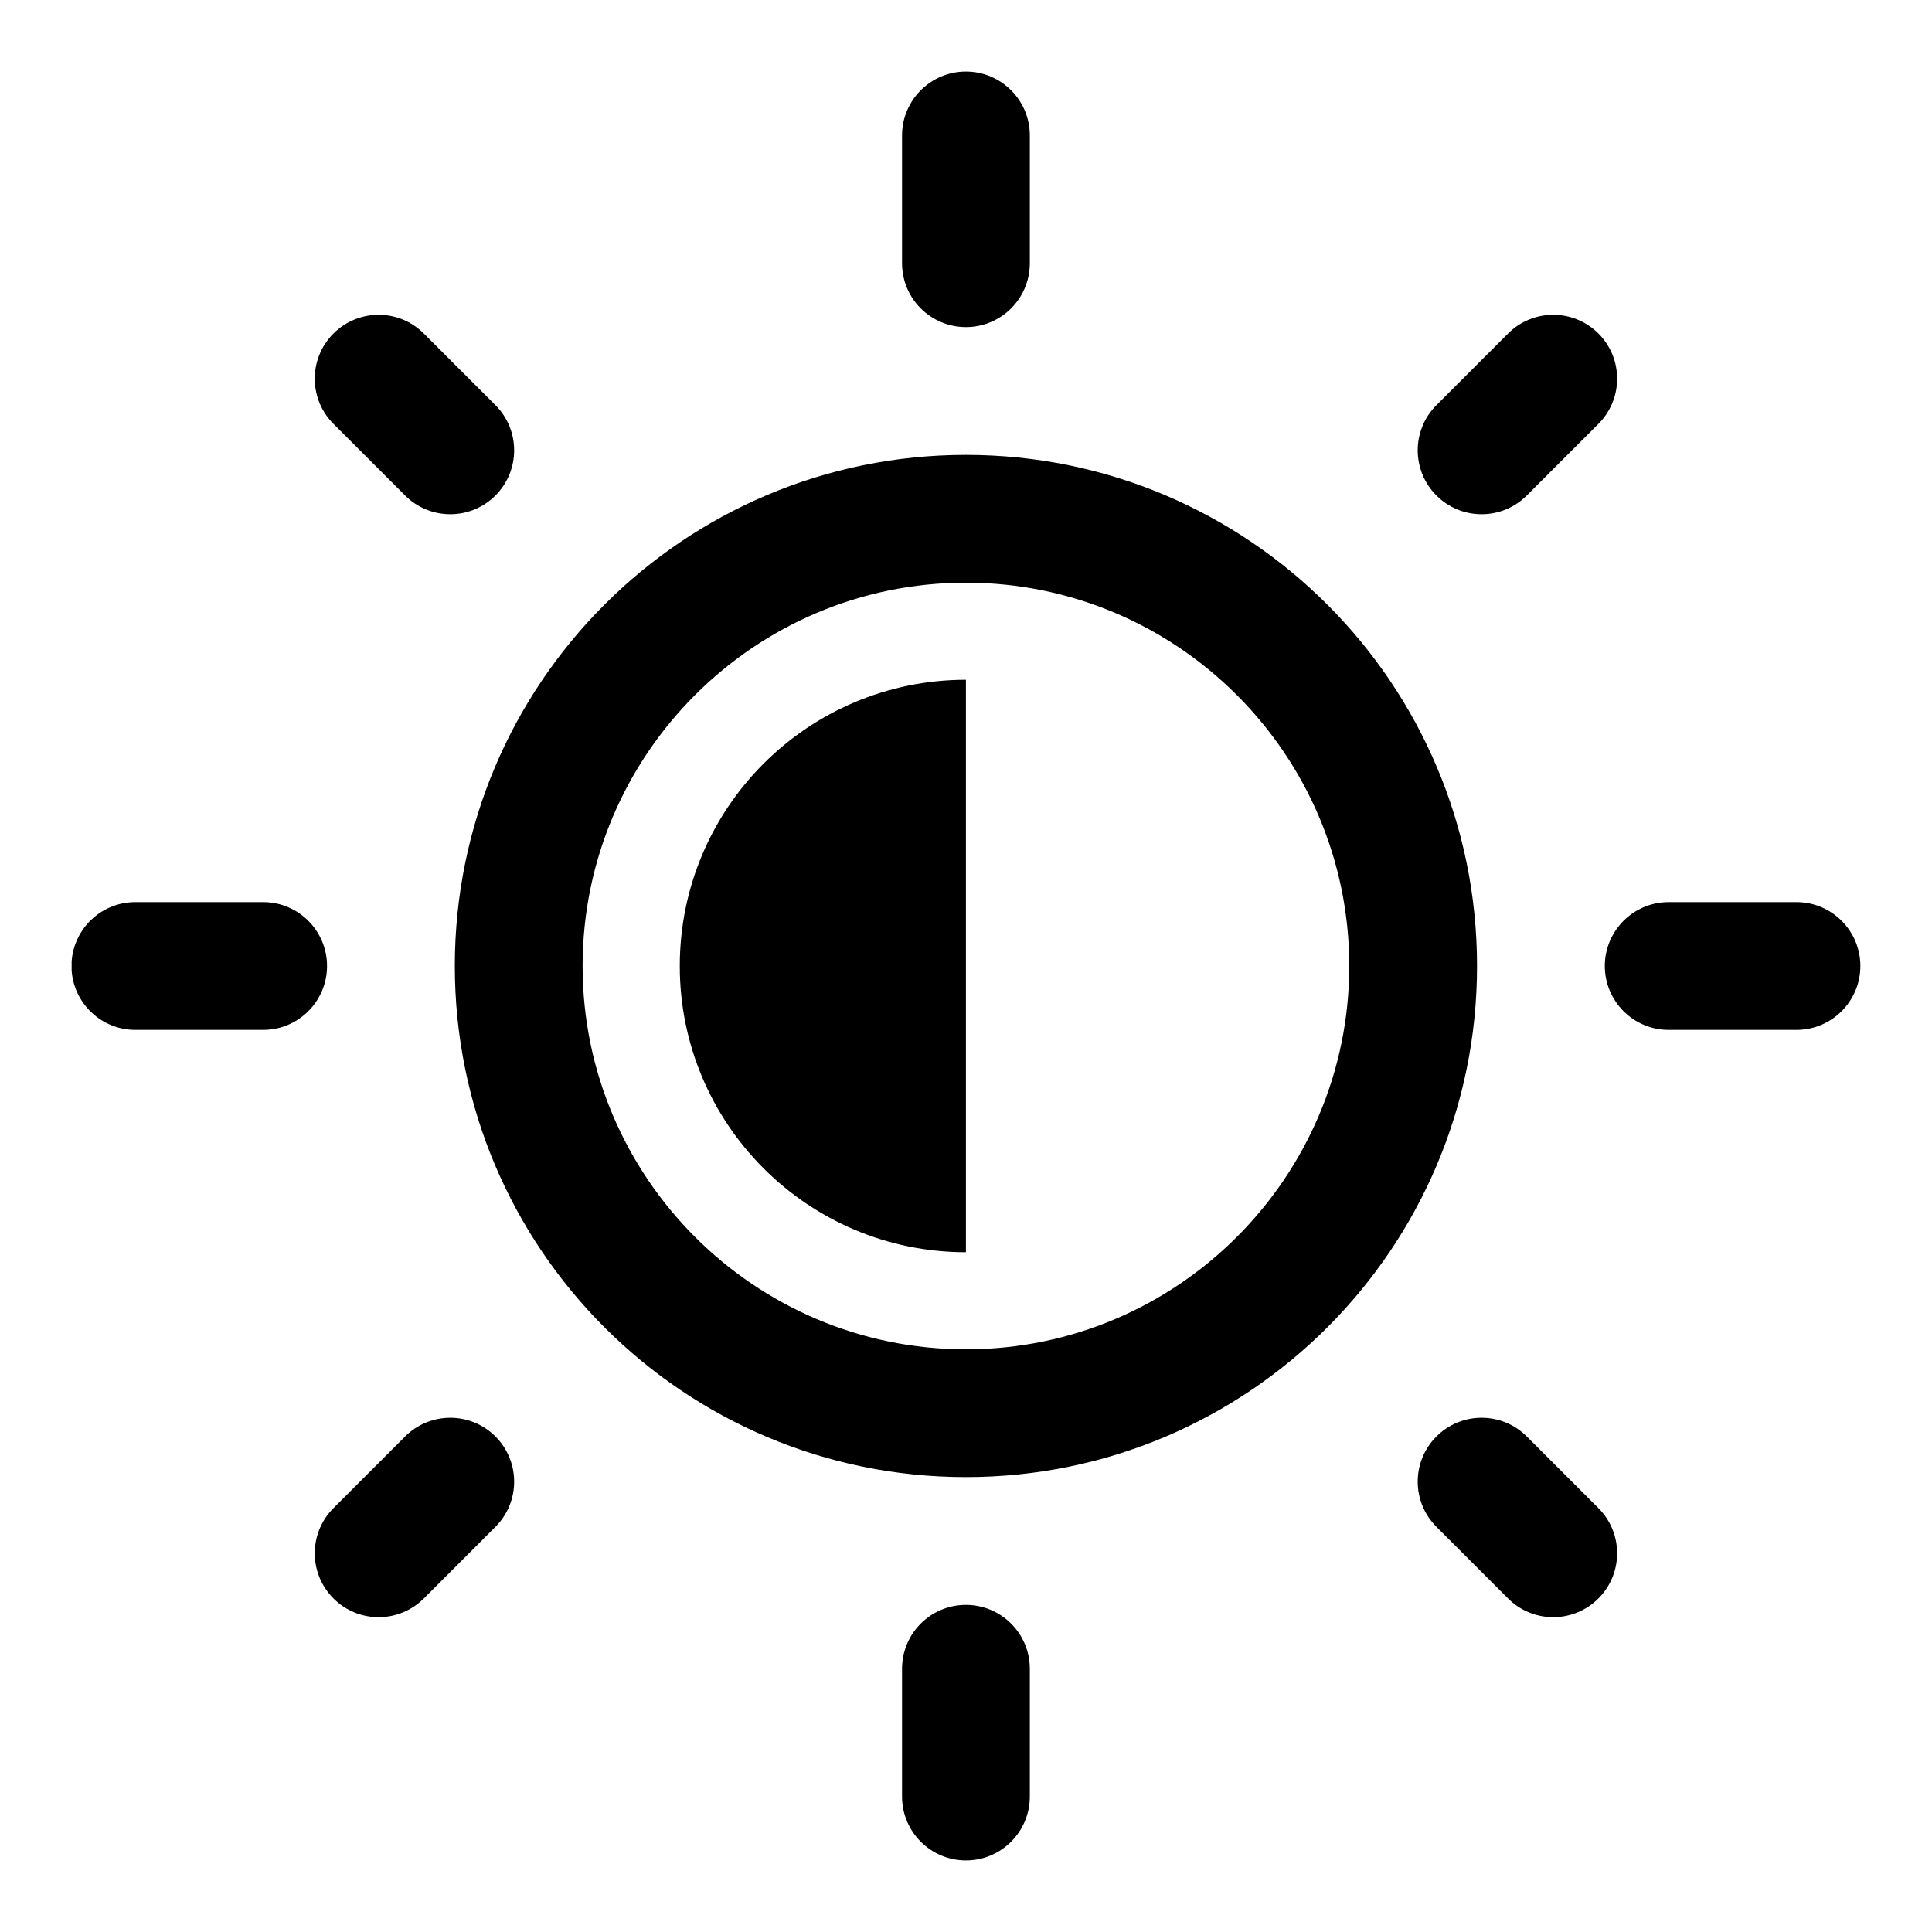 <?xml version="1.0" encoding="UTF-8"?>
<!DOCTYPE svg PUBLIC "-//W3C//DTD SVG 1.1//EN" "http://www.w3.org/Graphics/SVG/1.1/DTD/svg11.dtd">
<!-- Creator: CorelDRAW -->
<svg xmlns="http://www.w3.org/2000/svg" xml:space="preserve" width="27mm" height="27mm" version="1.1" style="shape-rendering:geometricPrecision; text-rendering:geometricPrecision; image-rendering:optimizeQuality; fill-rule:evenodd; clip-rule:evenodd"
viewBox="0 0 11354.79 11354.79"
 xmlns:xlink="http://www.w3.org/1999/xlink"
 xmlns:xodm="http://www.corel.com/coreldraw/odm/2003">
 <defs>
  <style type="text/css">
   <![CDATA[
    .fil0 {fill:none}
    .fil1 {fill:black;fill-rule:nonzero}
   ]]>
  </style>
 </defs>
 <g id="图层_x0020_1">
  <g id="_105553252226560">
   <rect class="fil0" width="11354.79" height="11354.79"/>
   <path class="fil1" d="M5676.93 3424.48c1242.34,0 2252.96,1010.62 2252.96,2252.87 0,1242.34 -1010.62,2252.92 -2252.96,2252.92 -1242.26,0 -2252.87,-1010.58 -2252.87,-2252.92 0,-1242.26 1010.62,-2252.87 2252.87,-2252.87zm-5255.92 2278.36l0 -51.01c13.08,-195.39 175.83,-349.94 374.62,-349.94l750.97 0c207.33,0 375.46,168.18 375.46,375.46 0,207.37 -168.13,375.55 -375.46,375.55l-750.97 0c-198.79,0 -361.54,-154.55 -374.62,-350.06zm5255.92 -3029.37c-1659.02,0 -3003.85,1344.95 -3003.85,3003.89 0,1658.98 1344.83,3003.89 3003.85,3003.89 1659.1,0 3003.93,-1344.91 3003.93,-3003.89 0,-1658.93 -1344.83,-3003.89 -3003.93,-3003.89zm4881.34 3379.44l-750.93 0c-207.33,0 -375.51,-168.18 -375.51,-375.55 0,-207.29 168.18,-375.46 375.51,-375.46l750.93 0c207.37,0 375.55,168.18 375.55,375.46 0,207.37 -168.18,375.55 -375.55,375.55zm-4881.34 4881.34c-207.29,0 -375.46,-168.18 -375.46,-375.51l0 -750.97c0,-207.33 168.18,-375.51 375.46,-375.51 207.37,0 375.55,168.18 375.55,375.51l0 750.97c0,207.33 -168.18,375.51 -375.55,375.51zm0 -9011.83c-207.29,0 -375.46,-168.05 -375.46,-375.38l0 -750.97c0,-207.33 168.18,-375.51 375.46,-375.51 207.37,0 375.55,168.18 375.55,375.51l0 750.97c0,207.33 -168.18,375.38 -375.55,375.38zm-3030.63 1099.73c-96.1,0 -192.19,-36.59 -265.41,-110.02l-420.97 -421.01c-146.73,-146.69 -146.73,-384.3 0,-530.94 146.64,-146.69 384.21,-146.69 530.94,0l420.97 421.01c146.64,146.69 146.64,384.3 0,530.94 -70.36,70.57 -165.86,110.18 -265.53,110.02zm6482.32 6482.41c-96.1,0 -192.19,-36.67 -265.37,-110.1l-421.01 -421.01c-146.69,-146.6 -146.69,-384.3 0,-530.94 146.64,-146.6 384.25,-146.6 530.94,0l421.01 421.01c146.69,146.69 146.69,384.3 0,530.94 -70.4,70.57 -165.95,110.14 -265.58,110.1zm-6903.33 0c-96.1,0 -192.15,-36.67 -265.37,-110.1 -146.73,-146.64 -146.73,-384.25 0,-530.94l420.97 -421.01c146.69,-146.6 384.25,-146.6 530.94,0 146.64,146.64 146.64,384.34 0,530.94l-420.97 421.01c-70.4,70.57 -165.99,110.18 -265.58,110.1zm6482.32 -6482.41c-96.05,0 -192.15,-36.59 -265.37,-110.02 -146.69,-146.64 -146.69,-384.25 0,-530.94l421.01 -421.01c146.69,-146.69 384.3,-146.69 530.94,0 146.69,146.64 146.69,384.25 0,530.94l-421.01 421.01c-70.36,70.61 -165.95,110.18 -265.58,110.02zm-3030.68 4337.44c-928.82,-0.25 -1681.73,-753.33 -1681.73,-1682.19 0,-928.86 752.91,-1681.94 1681.73,-1682.19l0 3364.38z"/>
  </g>
 </g>
</svg>
